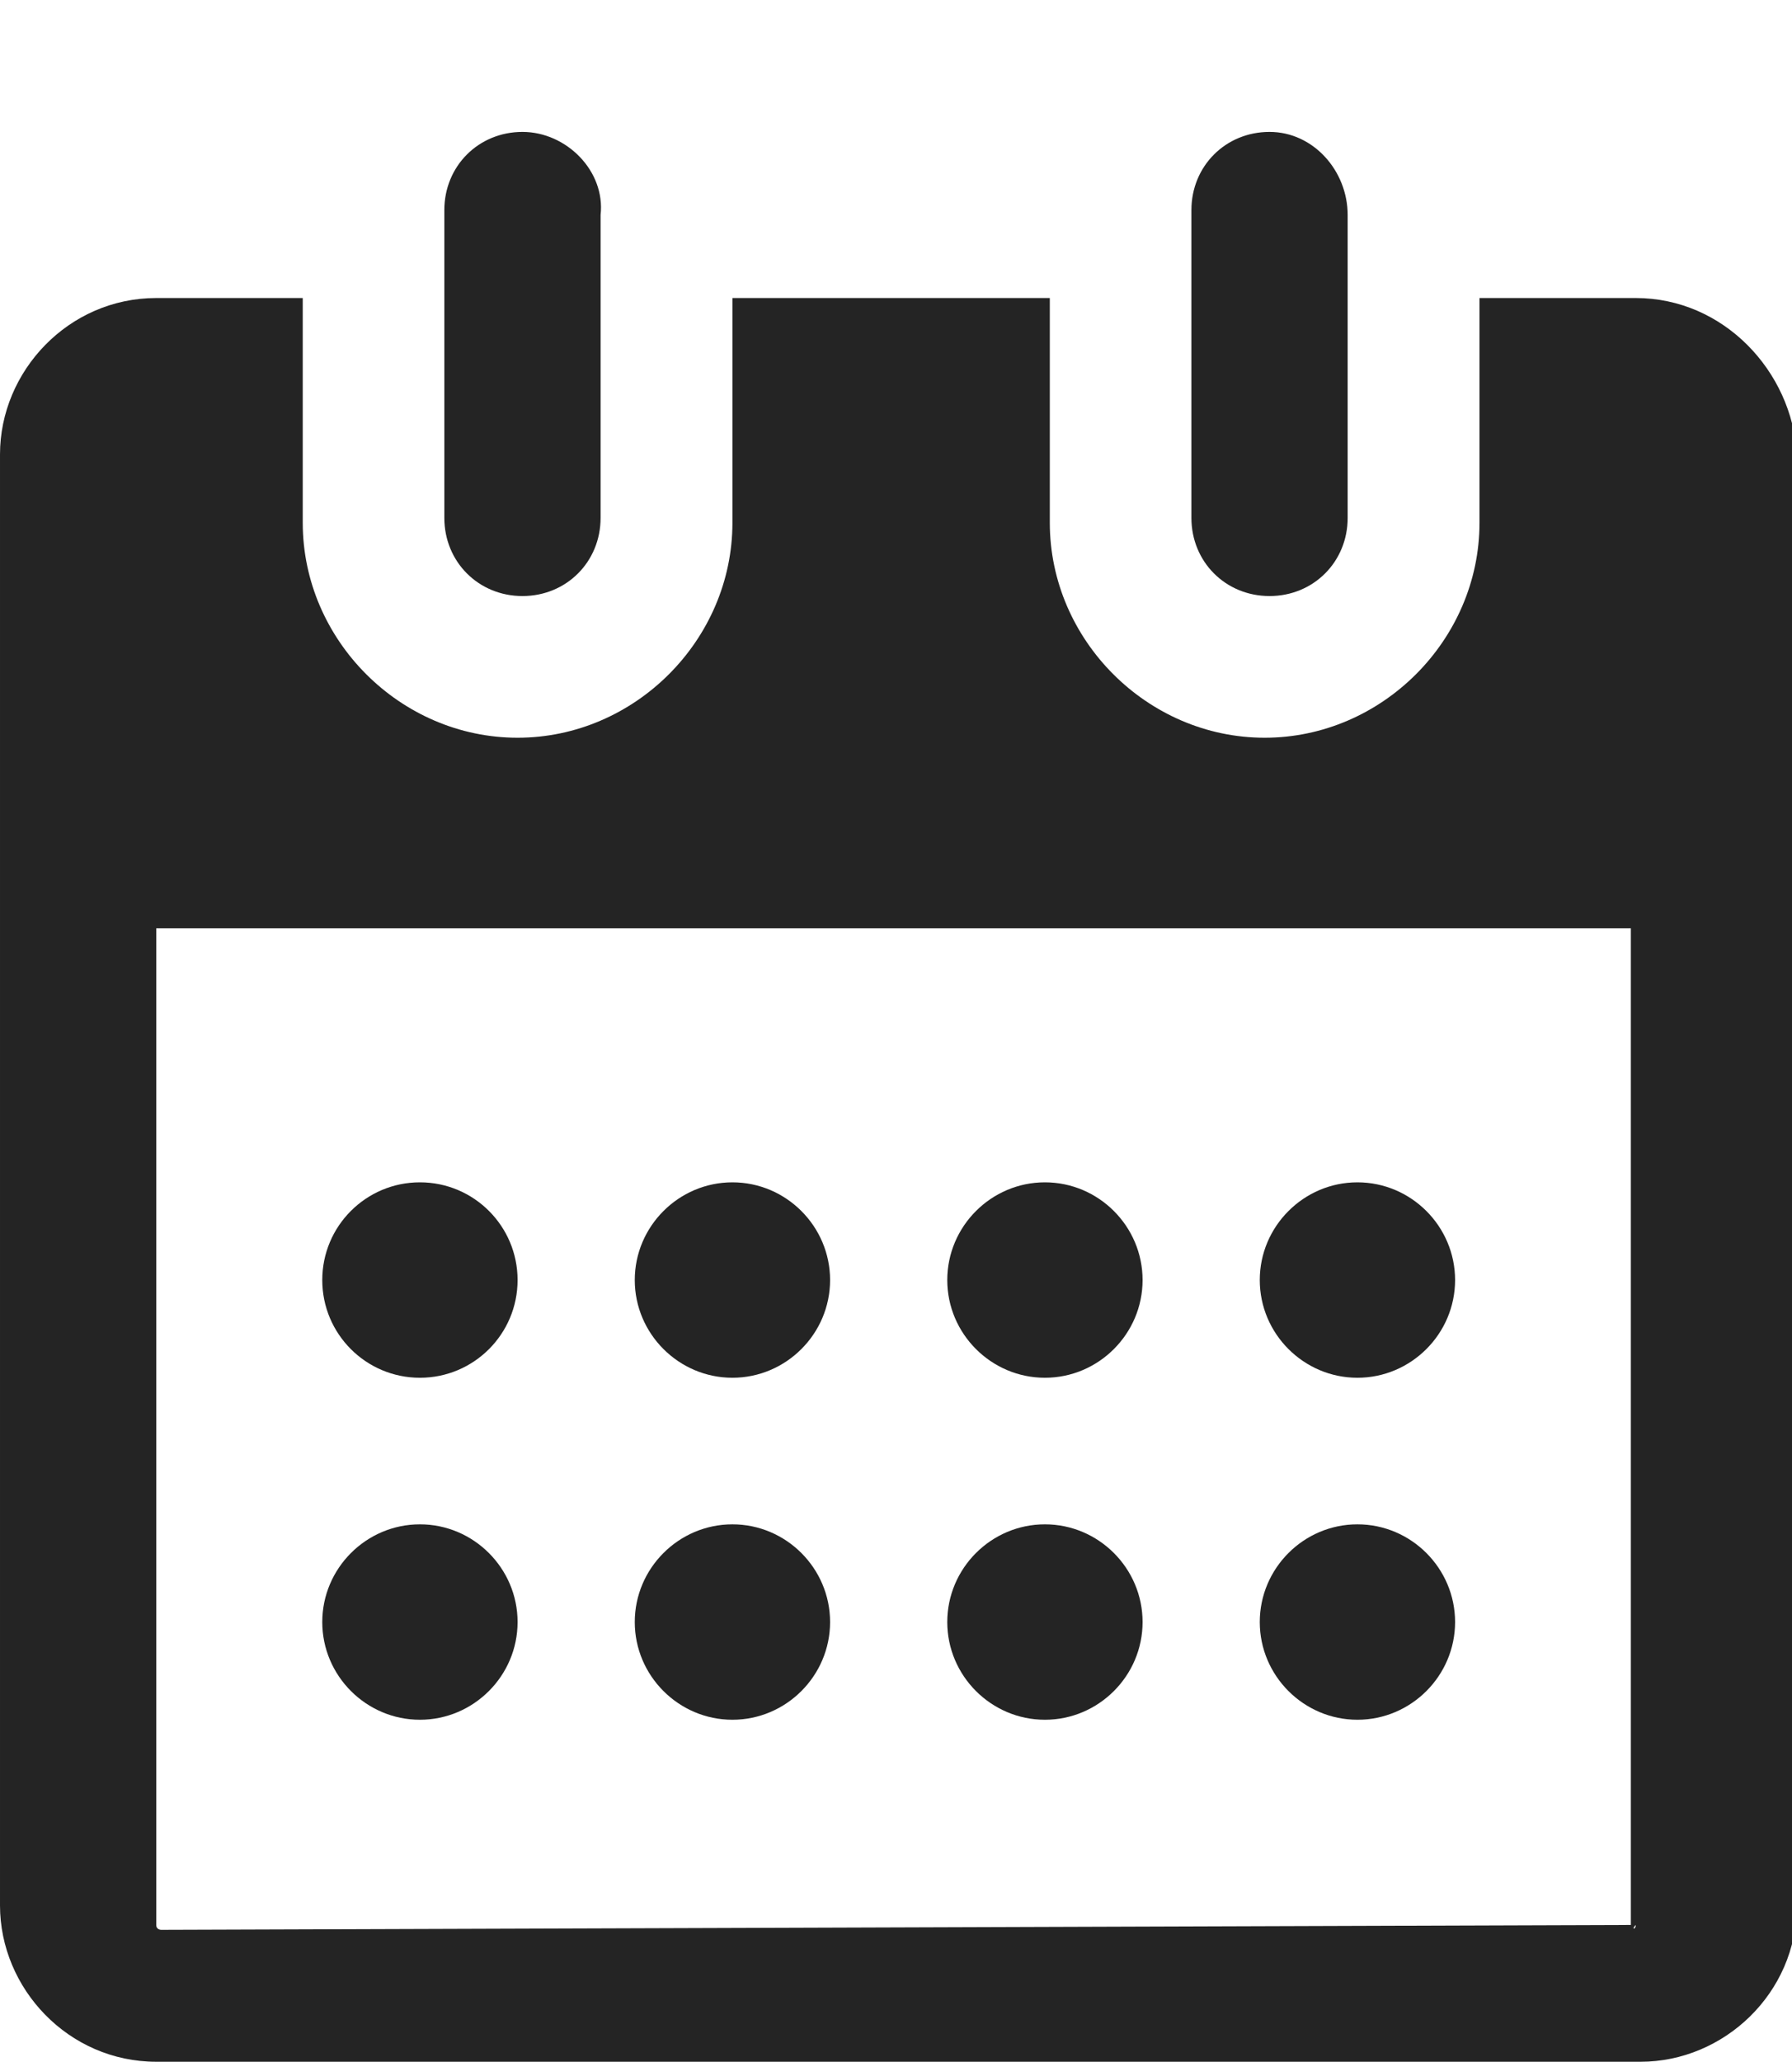 <svg enable-background="new 0 0 36.7 42.2" viewBox="0 0 36.7 42.2" xmlns="http://www.w3.org/2000/svg"><g fill="#242424"><circle cx="8.6" cy="26.2" r="2"/><path d="m15 24.2c-1.1 0-2 .9-2 2s.9 2 2 2c1.1 0 2-.9 2-2s-.9-2-2-2z"/><path d="m21.4 24.2c-1.1 0-2 .9-2 2s.9 2 2 2 2-.9 2-2-.9-2-2-2z"/><path d="m27.8 28.2c1.1 0 2-.9 2-2s-.9-2-2-2-2 .9-2 2 .9 2 2 2z"/><path d="m8.6 31.2c-1.1 0-2 .9-2 2s.9 2 2 2 2-.9 2-2-.9-2-2-2z"/><path d="m15 31.2c-1.1 0-2 .9-2 2s.9 2 2 2c1.1 0 2-.9 2-2s-.9-2-2-2z"/><path d="m21.4 31.2c-1.1 0-2 .9-2 2s.9 2 2 2 2-.9 2-2-.9-2-2-2z"/><path d="m27.8 31.2c-1.1 0-2 .9-2 2s.9 2 2 2 2-.9 2-2-.9-2-2-2z"/><path d="m10.7 2.7c-.9 0-1.6.7-1.6 1.6v6.3c0 .9.7 1.6 1.6 1.6s1.6-.7 1.6-1.6v-6.2c.1-.9-.7-1.7-1.6-1.7z"/><path d="m33.5 6.1h-3.2v4.6c0 2.4-2 4.4-4.4 4.4s-4.4-2-4.4-4.4v-4.6h-6.5v4.6c0 2.4-2 4.4-4.4 4.4s-4.4-2-4.4-4.4v-4.6h-3c-1.8 0-3.2 1.5-3.2 3.2v29.7c0 1.7 1.4 3.2 3.2 3.2h30.4c1.7 0 3.2-1.4 3.2-3.2v-29.7c-.1-1.7-1.5-3.2-3.3-3.2zm0 33.3c0 .1-.1.1 0 0l-30.2.1s-.1 0-.1-.1v-20.4h30.2v20.4z"/><path d="m26 2.7c-.9 0-1.6.7-1.6 1.6v6.3c0 .9.7 1.6 1.6 1.6s1.6-.7 1.6-1.6v-6.2c0-.9-.7-1.7-1.6-1.7z"/></g></svg>